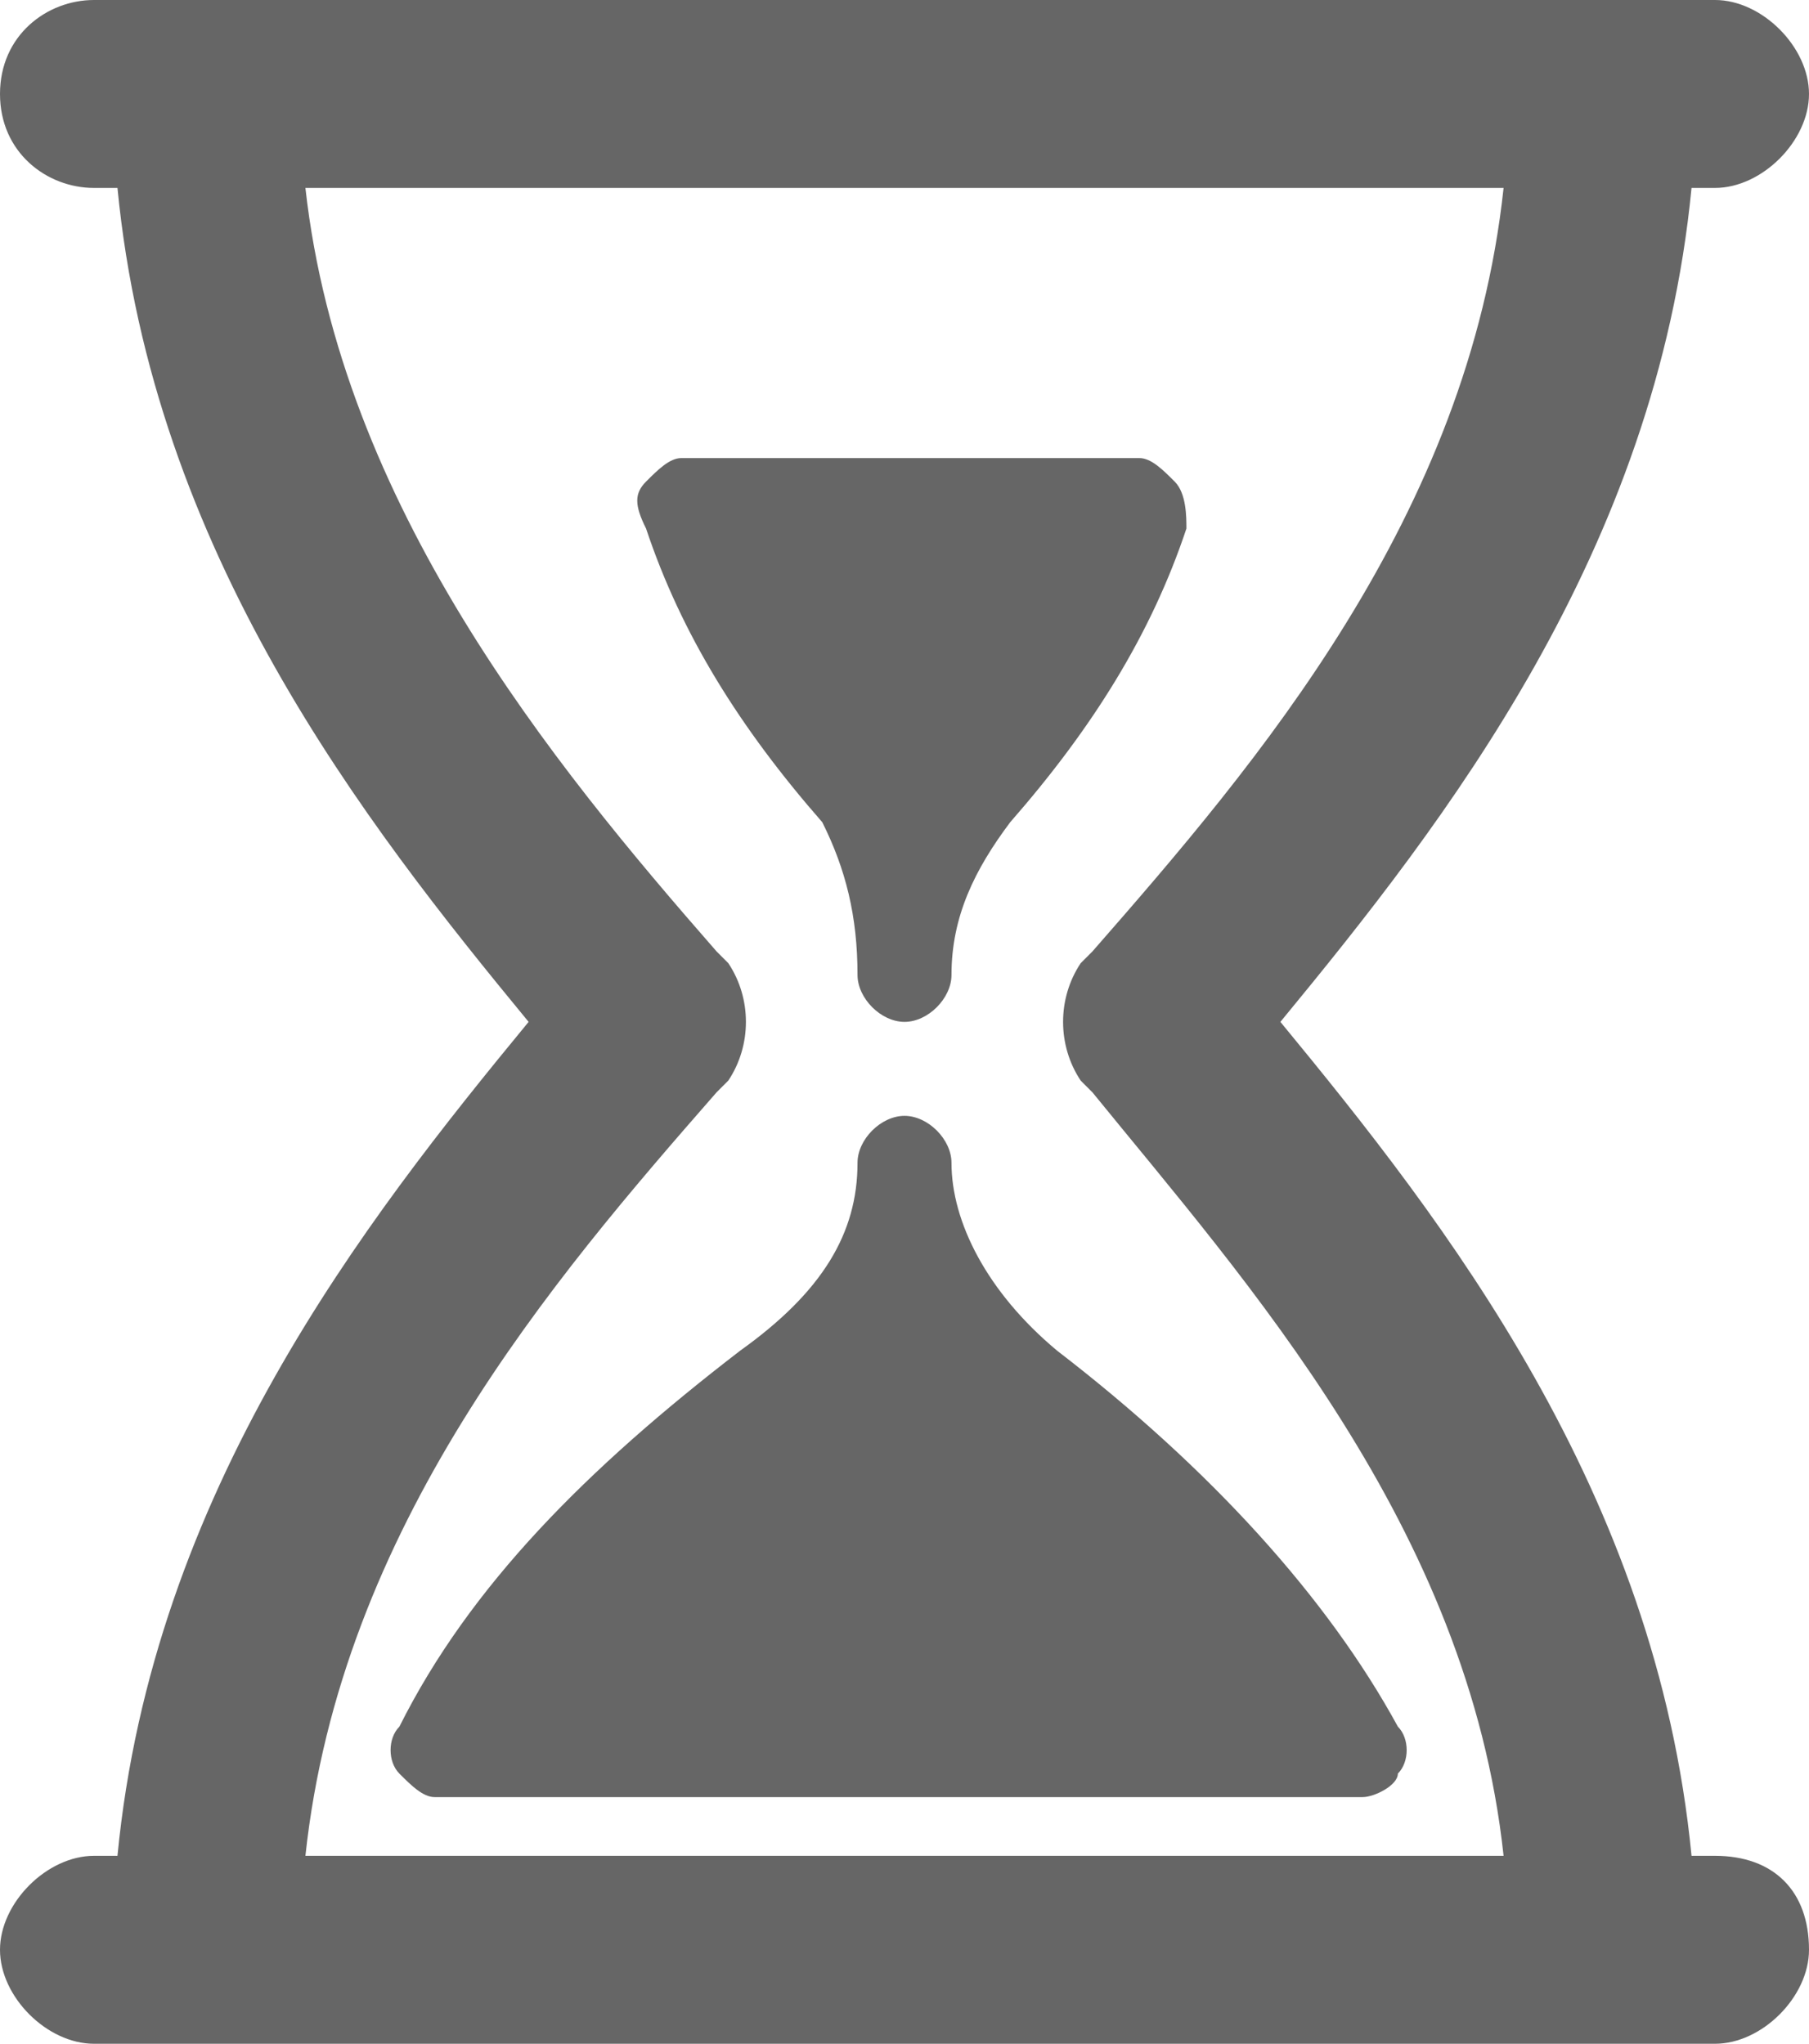 <?xml version="1.0" encoding="utf-8"?>
<!-- Generator: Adobe Illustrator 16.0.0, SVG Export Plug-In . SVG Version: 6.00 Build 0)  -->
<!DOCTYPE svg PUBLIC "-//W3C//DTD SVG 1.1//EN" "http://www.w3.org/Graphics/SVG/1.1/DTD/svg11.dtd">
<svg version="1.1" id="icono_x5F_antiguedad" xmlns="http://www.w3.org/2000/svg" xmlns:xlink="http://www.w3.org/1999/xlink"
	 x="0px" y="0px" width="15.4px" height="17.4px" viewBox="5.1 2.2 15.4 17.4" style="enable-background:new 5.1 2.2 15.4 17.4;"
	 xml:space="preserve">
<style type="text/css">
<![CDATA[
	.st0{fill:#666666;}
]]>
</style>
<g>
	<g id="Layer_1_64_">
		<g>
			<path class="st0" d="M12.4,10.5c0,0.2,0.2,0.4,0.4,0.4s0.4-0.2,0.4-0.4c0-0.5,0.2-0.9,0.5-1.3c0.7-0.8,1.2-1.6,1.5-2.5
				c0-0.1,0-0.3-0.1-0.4c-0.1-0.1-0.2-0.2-0.3-0.2h-3.9c-0.1,0-0.2,0.1-0.3,0.2c-0.1,0.1-0.1,0.2,0,0.4c0.3,0.9,0.8,1.7,1.5,2.5
				C12.3,9.6,12.4,10,12.4,10.5z"/>
			<path class="st0" d="M13.2,12.1c0-0.2-0.2-0.4-0.4-0.4s-0.4,0.2-0.4,0.4c0,0.6-0.3,1.1-1,1.6c-1.3,1-2.3,2-2.9,3.2
				c-0.1,0.1-0.1,0.3,0,0.4c0.1,0.1,0.2,0.2,0.3,0.2h7.9c0.1,0,0.3-0.1,0.3-0.2c0.1-0.1,0.1-0.3,0-0.4c-0.6-1.1-1.6-2.2-2.9-3.2
				C13.5,13.2,13.2,12.6,13.2,12.1z"/>
			<path class="st0" d="M19.7,18h-0.2c-0.3-3.1-2.1-5.4-3.5-7.1c1.4-1.7,3.2-4,3.5-7.1h0.2c0.4,0,0.8-0.4,0.8-0.8s-0.4-0.8-0.8-0.8
				H5.9C5.5,2.2,5.1,2.5,5.1,3s0.4,0.8,0.8,0.8h0.2c0.3,3.1,2.1,5.4,3.5,7.1c-1.4,1.7-3.2,4-3.5,7.1H5.9c-0.4,0-0.8,0.4-0.8,0.8
				c0,0.4,0.4,0.8,0.8,0.8h1h11.8h1c0.4,0,0.8-0.4,0.8-0.8C20.5,18.3,20.2,18,19.7,18z M7.7,18c0.3-2.8,2.1-4.9,3.5-6.5l0.1-0.1
				c0.2-0.3,0.2-0.7,0-1l-0.1-0.1C9.8,8.7,8,6.5,7.7,3.8h10.2c-0.3,2.8-2.1,4.9-3.5,6.5l-0.1,0.1c-0.2,0.3-0.2,0.7,0,1l0.1,0.1
				c1.3,1.6,3.2,3.7,3.5,6.5H7.7L7.7,18z"/>
		</g>
	</g>
</g>
</svg>
